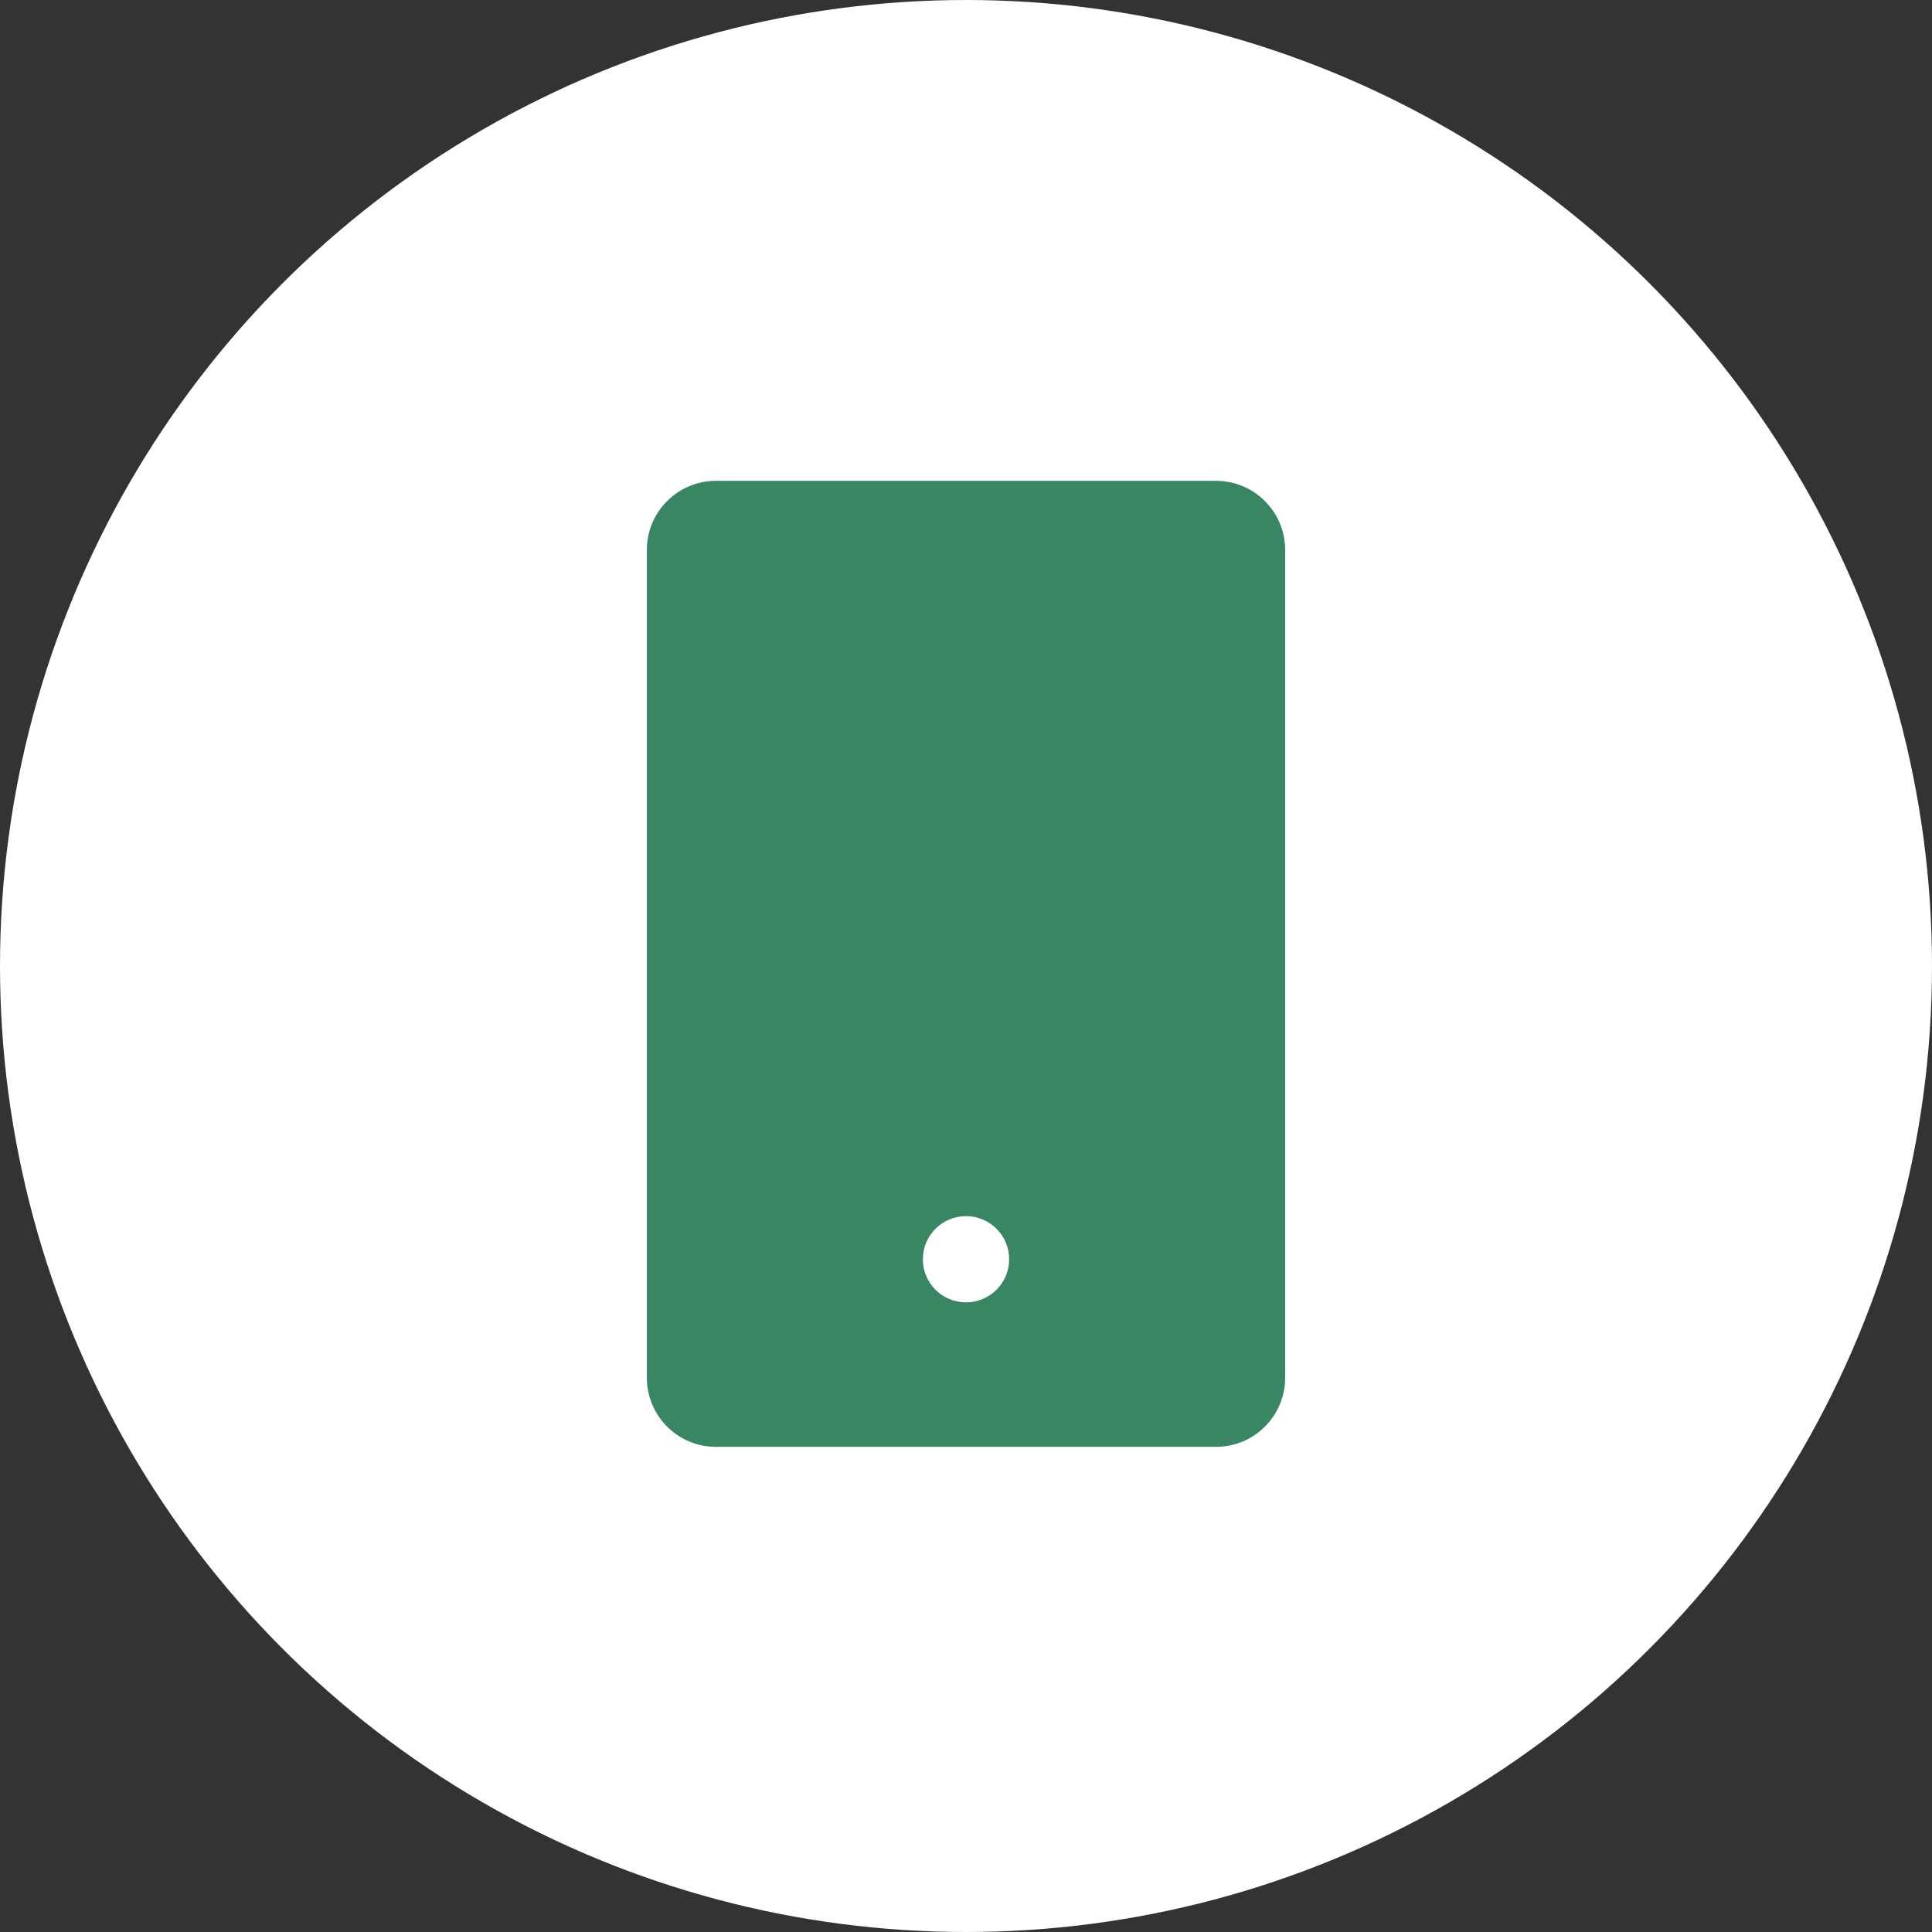 <svg width="42" height="42" viewBox="0 0 42 42" fill="none" xmlns="http://www.w3.org/2000/svg">
<rect x="0" y="0" width="42" height="42" fill="#333333" stroke="none"/>
<circle cx="21" cy="21" r="20.5" fill="white" stroke="white"/>
<path d="M26.438 10.453H15.562C14.735 10.453 14.062 11.126 14.062 11.953V29.953C14.062 30.78 14.735 31.453 15.562 31.453H26.438C27.265 31.453 27.938 30.78 27.938 29.953V11.953C27.938 11.126 27.265 10.453 26.438 10.453ZM21 28.312C20.482 28.312 20.062 27.893 20.062 27.375C20.062 26.857 20.482 26.438 21 26.438C21.518 26.438 21.938 26.857 21.938 27.375C21.938 27.893 21.518 28.312 21 28.312Z" fill="#398665"/>
</svg>
